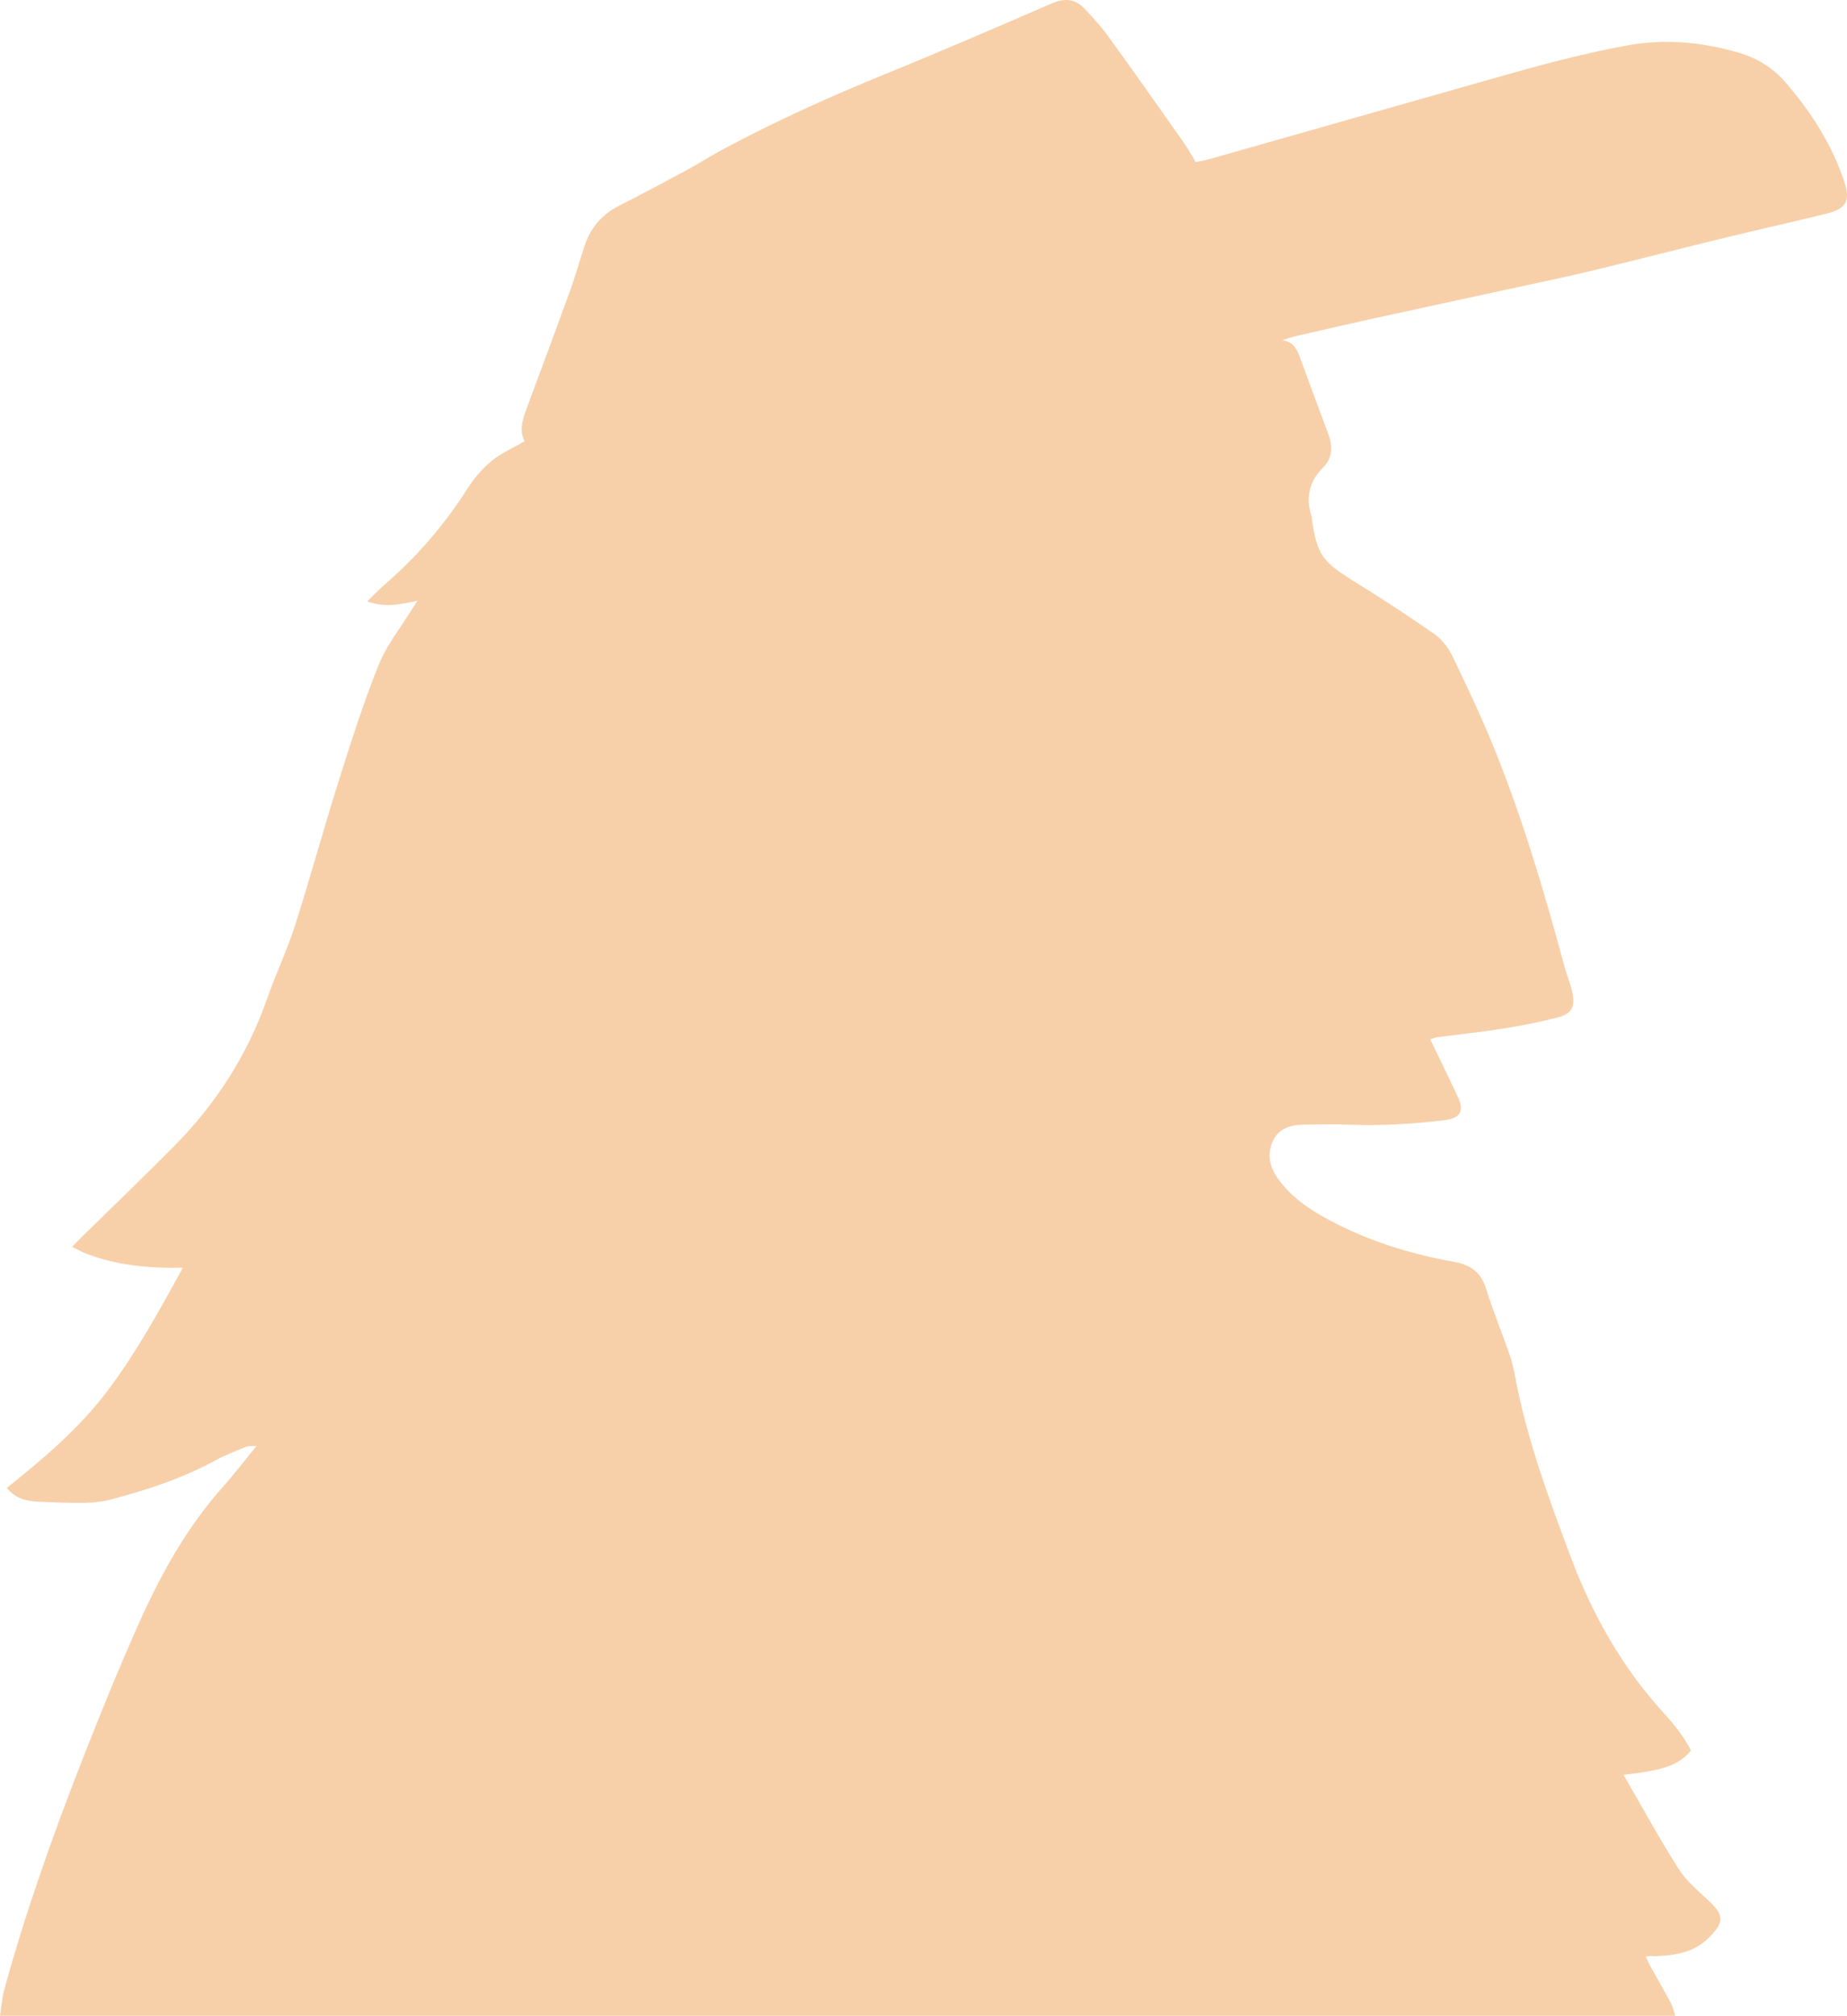 <svg width="364" height="397" viewBox="0 0 364 397" fill="none" xmlns="http://www.w3.org/2000/svg">
<path d="M0 397C0.287 395.222 0.41 393.397 0.888 391.672C5.101 376.457 10.351 361.584 16.105 346.898C19.761 337.564 23.529 328.26 27.642 319.122C31.917 309.626 37.014 300.57 44.022 292.729C46.194 290.298 48.174 287.694 50.568 284.769C49.545 284.853 48.941 284.765 48.454 284.965C46.435 285.793 44.379 286.571 42.469 287.612C36.031 291.12 29.138 293.394 22.1 295.261C20.362 295.721 18.522 295.952 16.723 295.982C13.633 296.035 10.539 295.888 7.45 295.748C5.241 295.647 3.127 295.208 1.341 293.053C8.628 287.219 15.702 281.245 21.307 273.768C26.888 266.323 31.36 258.217 36.035 249.674C29.256 249.821 22.967 249.196 16.96 246.892C16.119 246.57 15.33 246.113 14.204 245.567C15.037 244.722 15.703 244.025 16.39 243.351C22.376 237.478 28.442 231.683 34.336 225.718C42.581 217.372 48.801 207.72 52.685 196.576C54.361 191.768 56.584 187.146 58.134 182.303C61.104 173.018 63.66 163.6 66.598 154.303C69.069 146.482 71.544 138.638 74.591 131.035C76.194 127.035 79.026 123.527 81.307 119.8C81.541 119.419 81.808 119.058 82.304 118.323C78.932 119.011 75.886 119.704 72.367 118.459C73.656 117.205 74.678 116.101 75.812 115.124C82.135 109.67 87.524 103.434 92.024 96.381C93.331 94.332 94.965 92.372 96.829 90.83C98.738 89.249 101.11 88.228 103.392 86.897C102.395 85.106 102.833 83.013 103.616 80.909C106.535 73.051 109.468 65.197 112.325 57.316C113.38 54.406 114.219 51.418 115.188 48.475C116.353 44.933 118.543 42.289 121.905 40.576C126.442 38.263 130.939 35.87 135.423 33.453C137.741 32.203 139.958 30.763 142.277 29.516C152.794 23.865 163.661 18.989 174.715 14.485C185.664 10.024 196.518 5.327 207.373 0.637C209.887 -0.449 211.979 -0.195 213.801 1.772C215.406 3.503 217.027 5.248 218.408 7.156C223.377 14.021 228.26 20.948 233.145 27.874C234.03 29.13 234.778 30.483 235.656 31.898C236.538 31.725 237.342 31.625 238.111 31.407C256.664 26.145 275.216 20.874 293.766 15.597C302.692 13.057 311.624 10.58 320.78 8.932C328.322 7.575 335.678 8.311 342.897 10.449C346.305 11.458 349.464 13.44 351.797 16.127C356.844 21.938 360.992 28.372 363.454 35.754C364.723 39.559 363.874 41.118 359.92 42.09C353.207 43.741 346.455 45.232 339.739 46.87C331.164 48.959 322.618 51.166 314.041 53.246C309.532 54.34 304.987 55.284 300.453 56.269C290.676 58.395 280.892 60.487 271.117 62.628C265.872 63.778 260.642 64.997 255.408 66.194C254.53 66.395 253.662 66.641 252.701 67.037C254.982 67.246 255.643 68.915 256.274 70.633C258.099 75.593 259.93 80.551 261.782 85.501C262.689 87.922 262.603 90.245 260.724 92.109C257.888 94.922 257.337 98.149 258.493 101.826C258.52 101.91 258.513 102.007 258.525 102.097C259.524 109.165 260.578 110.597 266.631 114.356C272.043 117.718 277.398 121.185 282.624 124.829C284.118 125.87 285.41 127.523 286.211 129.18C289.105 135.164 291.953 141.186 294.45 147.344C300.142 161.379 304.409 175.893 308.36 190.502C308.81 192.171 309.515 193.777 309.878 195.461C310.486 198.272 309.75 199.675 306.979 200.39C303.462 201.298 299.88 201.997 296.291 202.569C291.98 203.257 287.633 203.708 283.304 204.283C282.792 204.35 282.299 204.554 281.853 204.68C283.693 208.498 285.48 212.162 287.23 215.845C288.637 218.808 287.889 220.248 284.572 220.638C278.328 221.374 272.066 221.764 265.766 221.501C262.769 221.377 259.762 221.452 256.759 221.505C254.257 221.549 251.985 222.297 250.855 224.72C249.682 227.234 250.163 229.706 251.737 231.966C254.312 235.664 257.932 238.127 261.795 240.207C269.551 244.382 277.864 246.966 286.513 248.507C289.599 249.057 291.816 250.434 292.833 253.709C294.207 258.139 295.995 262.44 297.522 266.825C298.03 268.28 298.358 269.81 298.643 271.33C300.923 283.482 305.184 295.001 309.508 306.532C313.788 317.949 319.624 328.324 327.85 337.347C329.919 339.616 331.879 342.018 333.244 344.76C330.862 347.62 328.047 348.634 319.967 349.561C323.599 355.825 327.013 362.104 330.839 368.121C332.369 370.528 334.731 372.437 336.845 374.434C339.83 377.254 339.824 378.701 336.561 381.832C333.633 384.642 329.975 385.105 326.198 385.275C325.927 385.286 325.654 385.216 325.381 385.22C325.124 385.224 324.867 385.275 324.357 385.336C324.701 386.078 324.951 386.714 325.278 387.307C326.604 389.699 327.987 392.059 329.273 394.471C329.688 395.248 329.865 396.153 330.151 396.999H0V397Z" fill="#F7D0A9"/>
</svg>
